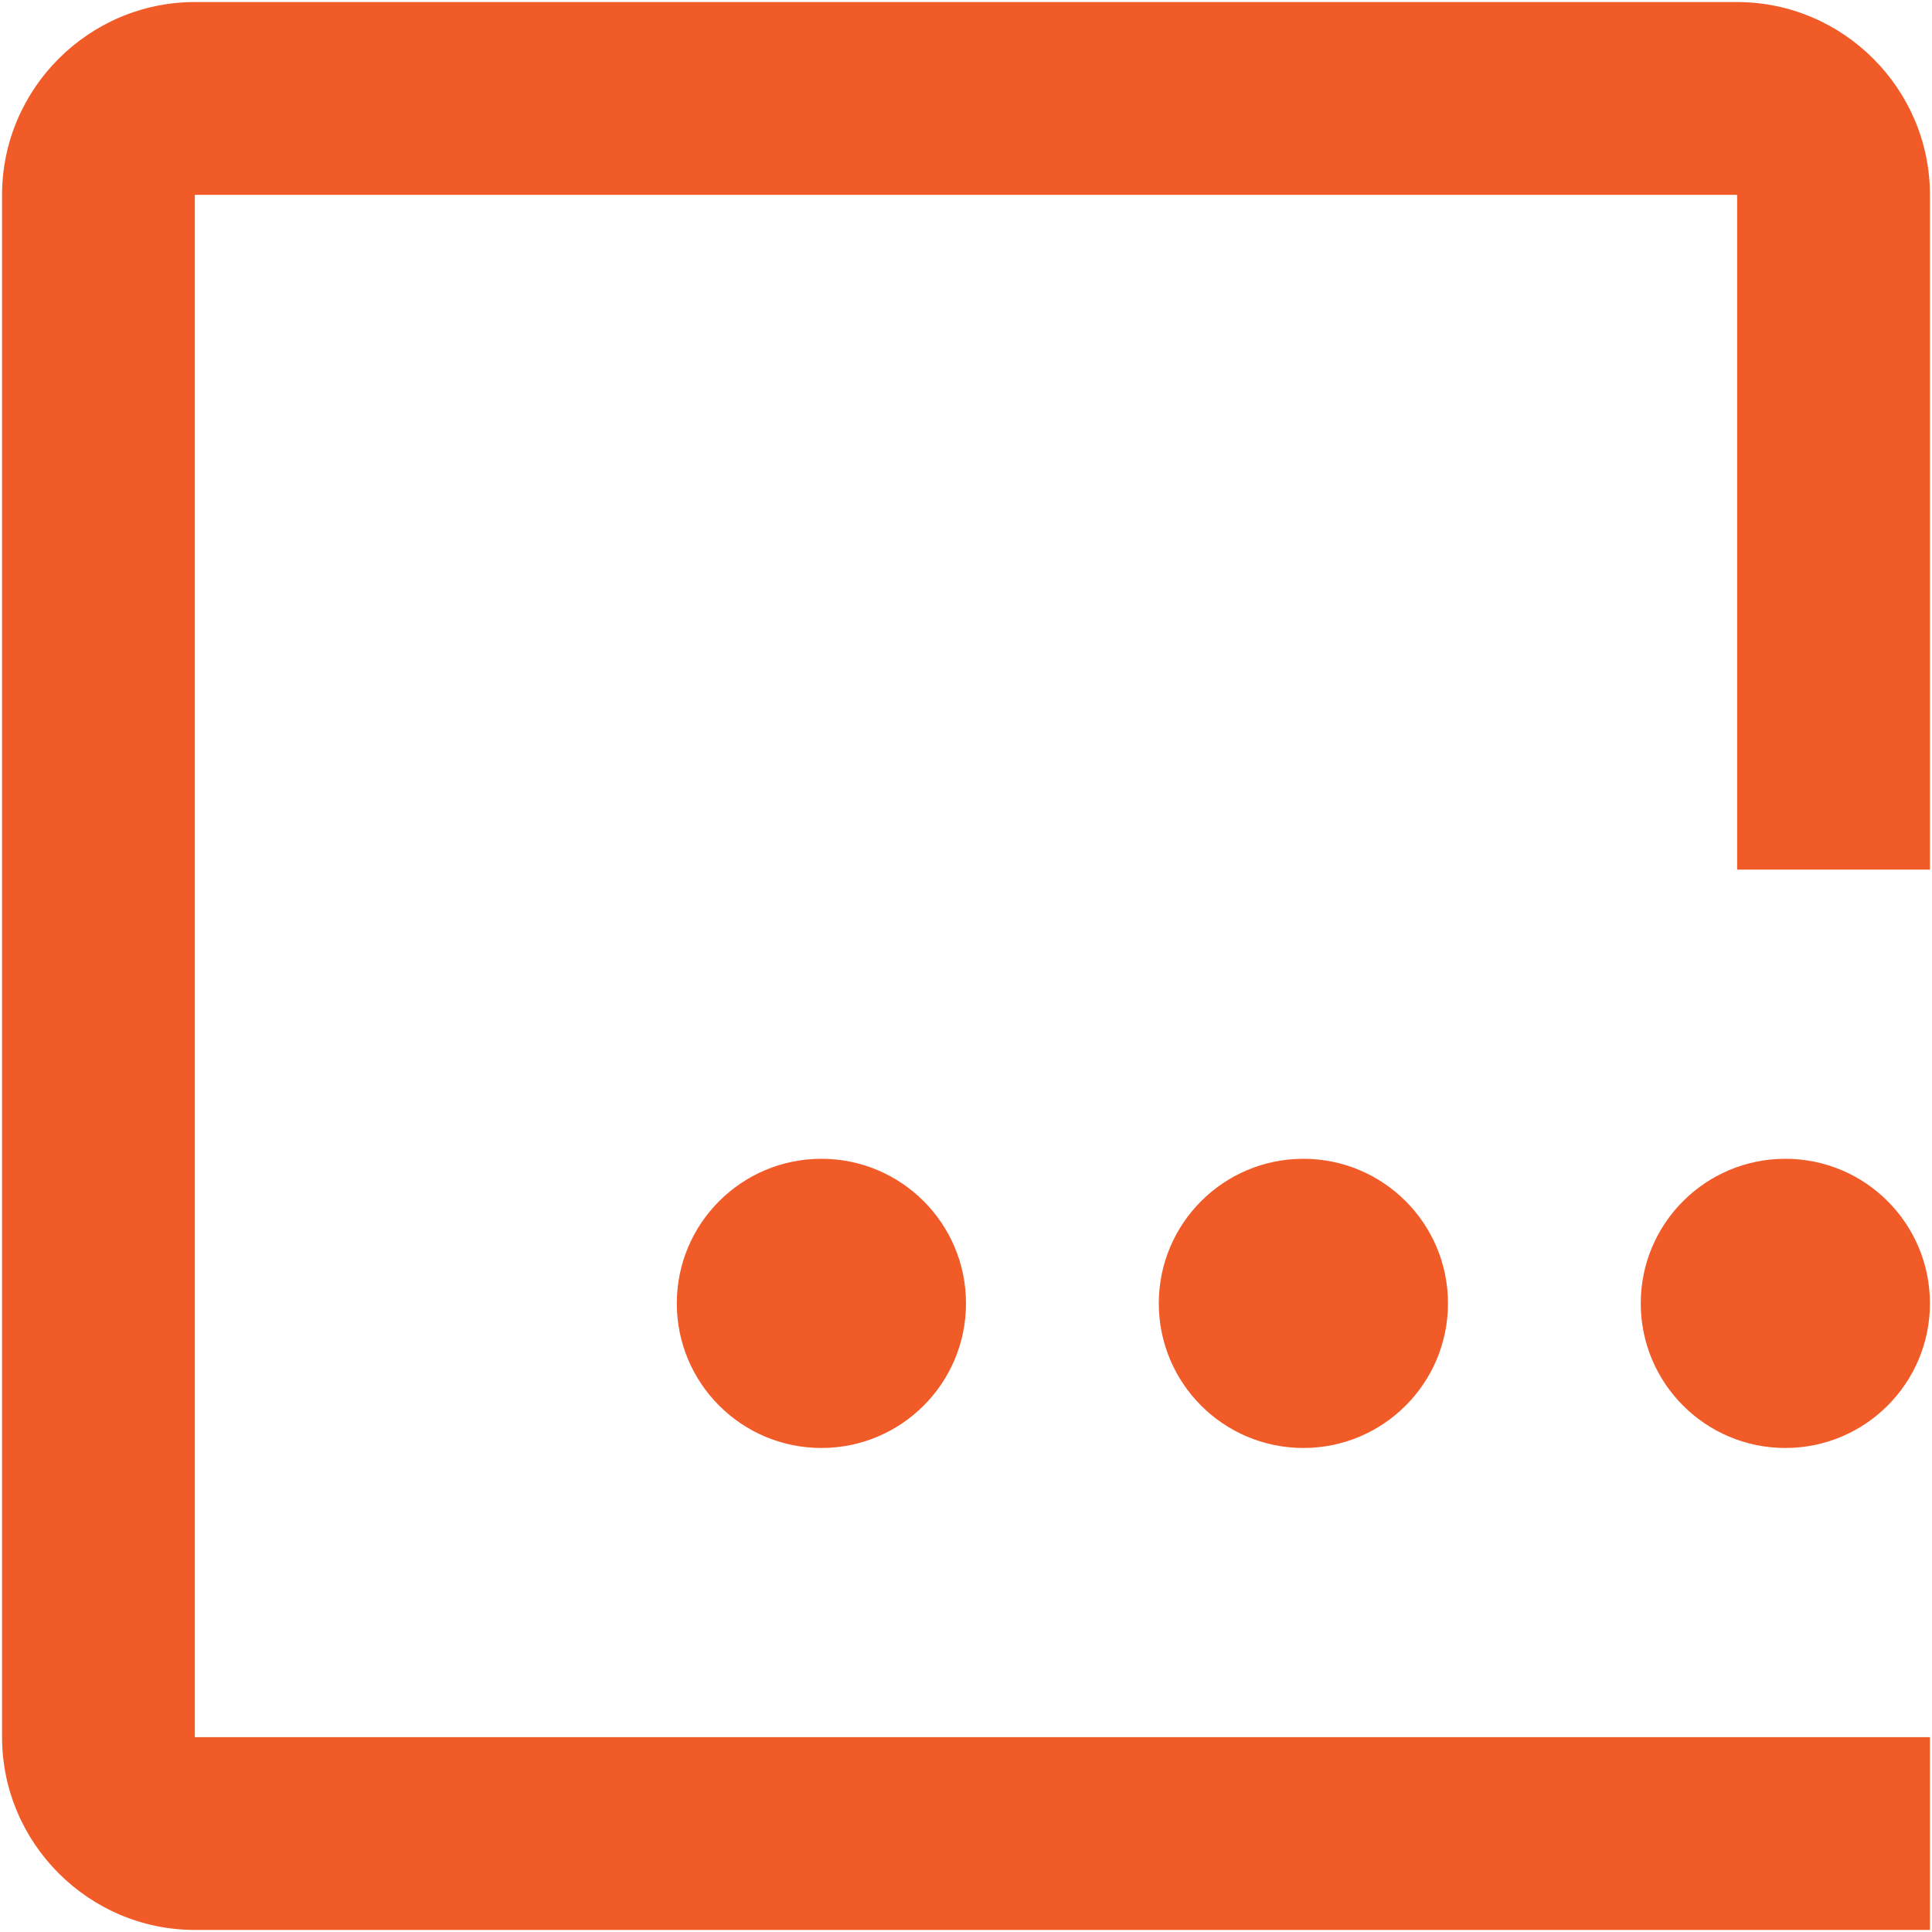 <?xml version="1.0" encoding="utf-8"?>
<!-- Generator: Adobe Illustrator 25.3.1, SVG Export Plug-In . SVG Version: 6.00 Build 0)  -->
<svg version="1.1" id="Layer_1" xmlns="http://www.w3.org/2000/svg" xmlns:xlink="http://www.w3.org/1999/xlink" x="0px" y="0px"
	 viewBox="0 0 1080 1080" style="enable-background:new 0 0 1080 1080;" xml:space="preserve">
<g>
	<path class="st0" fill="#F15B28" d="M971.08,1.15H108.92C49.65,1.15,1.15,49.65,1.15,108.92v862.16c0,59.27,48.5,107.77,107.77,107.77h969.93
		V971.08H108.92V108.92h862.16v377.19h107.77V108.92C1078.85,49.65,1030.35,1.15,971.08,1.15z"/>
	<circle class="st0" fill="#F15B28" cx="998.02" cy="728.6" r="80.83"/>
	<circle class="st0" fill="#F15B28" cx="728.6" cy="728.6" r="80.83"/>
	<circle class="st0" fill="#F15B28" cx="459.17" cy="728.6" r="80.83"/>
</g>
</svg>
